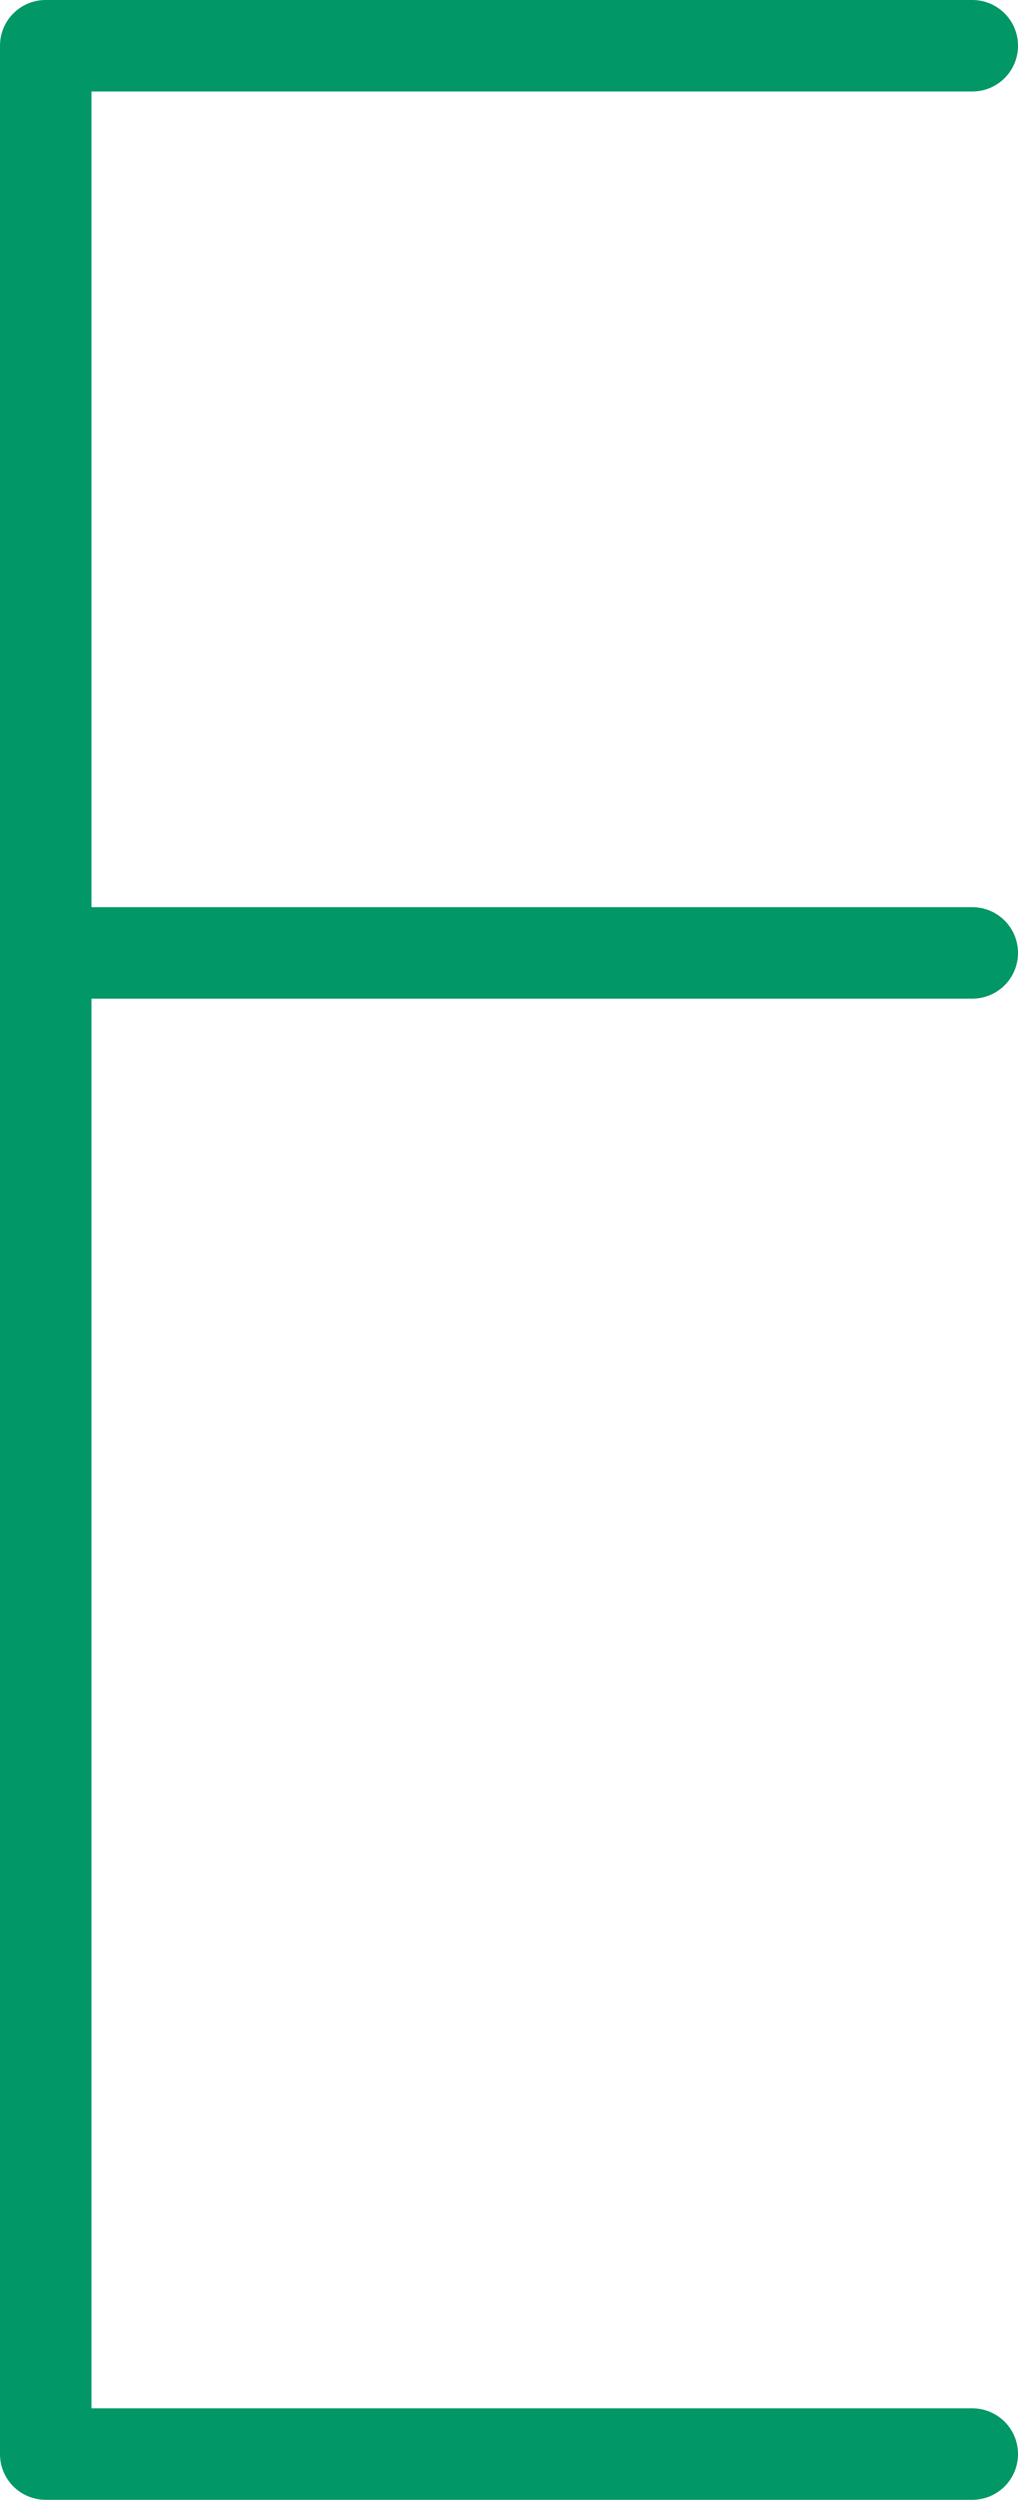 <?xml version="1.0" encoding="UTF-8"?><svg id="_レイヤー_2" xmlns="http://www.w3.org/2000/svg" viewBox="0 0 100.15 245.91"><defs><style>.cls-1{fill:#019766;}</style></defs><g id="design"><path class="cls-1" d="M95.65,245.91H4.5c-2.49,0-4.5-2.01-4.5-4.5V4.5C0,2.01,2.01,0,4.5,0h91.15c2.49,0,4.5,2.01,4.5,4.5s-2.01,4.5-4.5,4.5H9v227.91h86.65c2.49,0,4.5,2.01,4.5,4.5s-2.01,4.5-4.5,4.5Z"/><path class="cls-1" d="M95.65,98.24H4.5c-2.49,0-4.5-2.01-4.5-4.5s2.01-4.5,4.5-4.5h91.15c2.49,0,4.5,2.01,4.5,4.5s-2.01,4.5-4.5,4.5Z"/></g></svg>